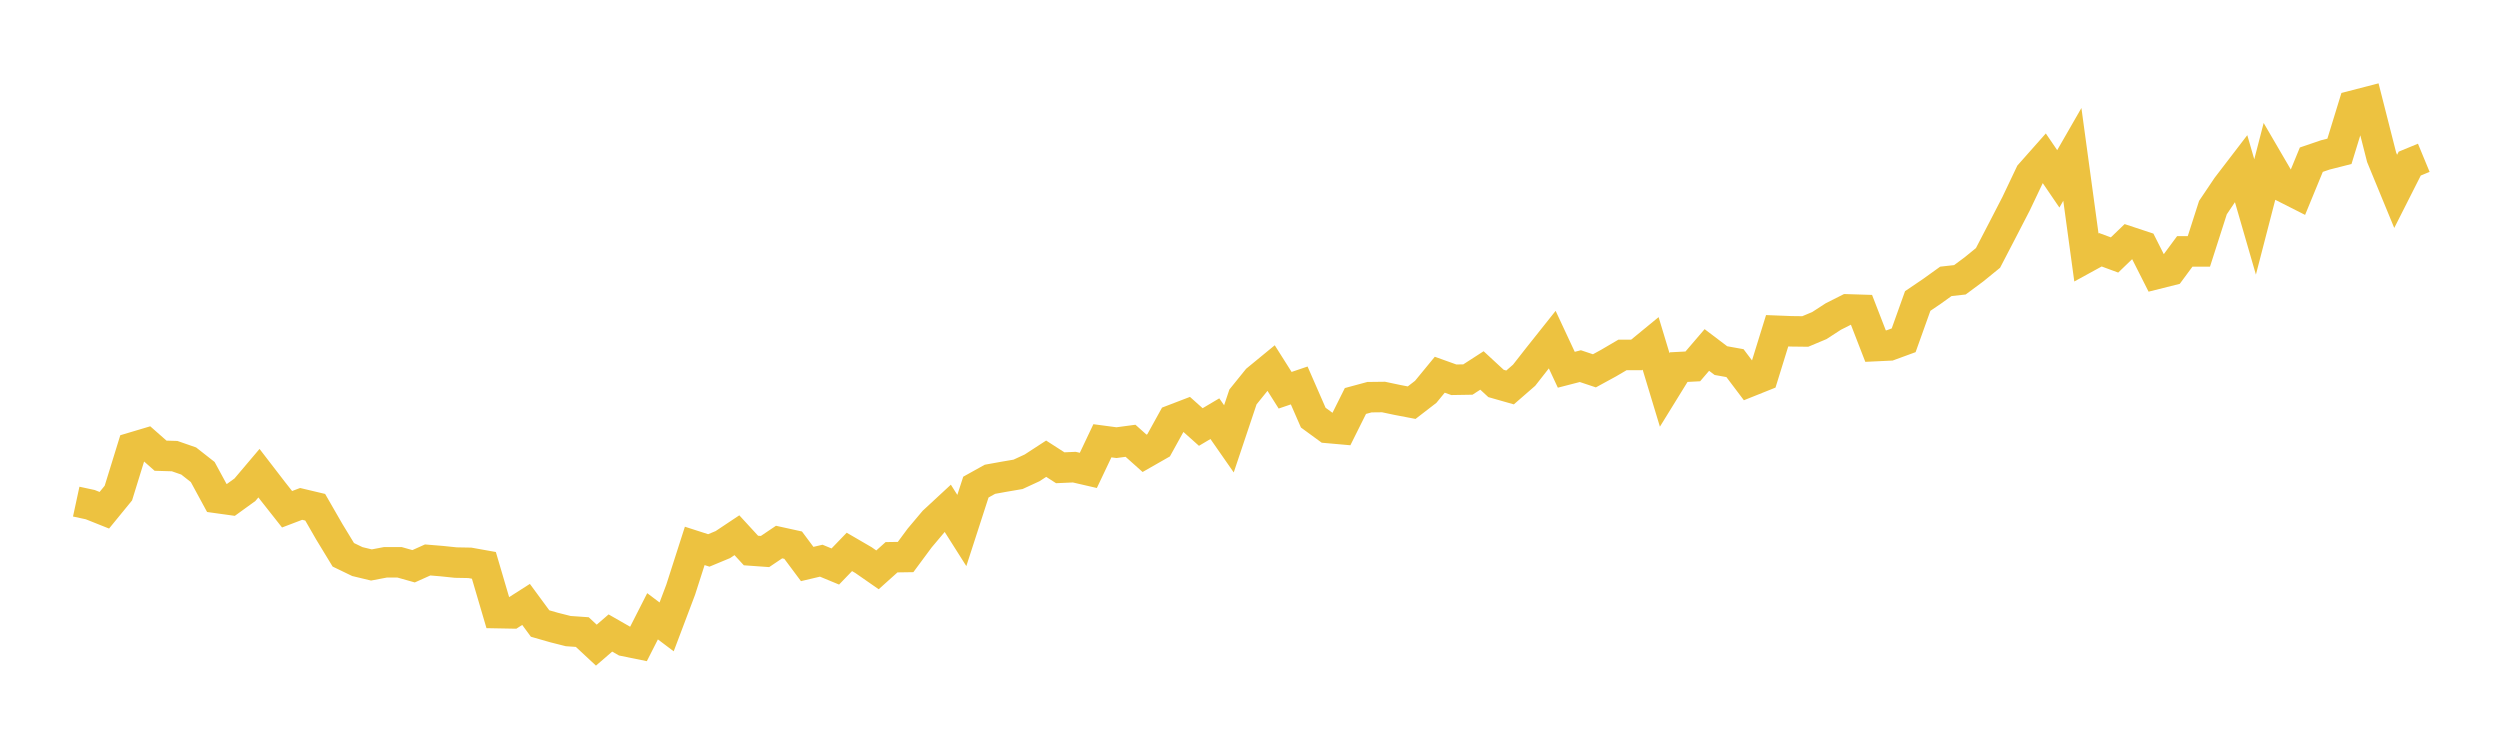 <svg width="164" height="48" xmlns="http://www.w3.org/2000/svg" xmlns:xlink="http://www.w3.org/1999/xlink"><path fill="none" stroke="rgb(237,194,64)" stroke-width="2" d="M5,32.906L5.922,33.105L6.844,33.473L7.766,32.345L8.689,29.357L9.611,29.082L10.533,29.894L11.455,29.921L12.377,30.241L13.299,30.965L14.222,32.666L15.144,32.794L16.066,32.128L16.988,31.04L17.91,32.238L18.832,33.407L19.754,33.056L20.677,33.275L21.599,34.878L22.521,36.395L23.443,36.84L24.365,37.062L25.287,36.887L26.21,36.887L27.132,37.147L28.054,36.733L28.976,36.809L29.898,36.905L30.82,36.922L31.743,37.087L32.665,40.221L33.587,40.238L34.509,39.65L35.431,40.903L36.353,41.167L37.275,41.4L38.198,41.464L39.12,42.322L40.042,41.525L40.964,42.053L41.886,42.241L42.808,40.428L43.731,41.124L44.653,38.684L45.575,35.811L46.497,36.108L47.419,35.725L48.341,35.111L49.263,36.114L50.186,36.18L51.108,35.559L52.03,35.762L52.952,36.999L53.874,36.781L54.796,37.163L55.719,36.205L56.641,36.741L57.563,37.382L58.485,36.555L59.407,36.541L60.329,35.295L61.251,34.2L62.174,33.345L63.096,34.801L64.018,31.954L64.94,31.441L65.862,31.274L66.784,31.117L67.707,30.691L68.629,30.091L69.551,30.685L70.473,30.645L71.395,30.858L72.317,28.915L73.24,29.038L74.162,28.915L75.084,29.738L76.006,29.212L76.928,27.542L77.85,27.188L78.772,28.012L79.695,27.465L80.617,28.789L81.539,26.039L82.461,24.898L83.383,24.141L84.305,25.6L85.228,25.286L86.15,27.397L87.072,28.071L87.994,28.153L88.916,26.304L89.838,26.055L90.76,26.044L91.683,26.239L92.605,26.415L93.527,25.704L94.449,24.582L95.371,24.913L96.293,24.898L97.216,24.302L98.138,25.154L99.06,25.417L99.982,24.615L100.904,23.438L101.826,22.279L102.749,24.256L103.671,24.018L104.593,24.326L105.515,23.823L106.437,23.283L107.359,23.284L108.281,22.527L109.204,25.577L110.126,24.083L111.048,24.035L111.97,22.958L112.892,23.656L113.814,23.821L114.737,25.044L115.659,24.675L116.581,21.698L117.503,21.734L118.425,21.745L119.347,21.359L120.269,20.761L121.192,20.296L122.114,20.325L123.036,22.704L123.958,22.661L124.88,22.323L125.802,19.745L126.725,19.12L127.647,18.458L128.569,18.355L129.491,17.671L130.413,16.92L131.335,15.146L132.257,13.361L133.18,11.419L134.102,10.379L135.024,11.733L135.946,10.128L136.868,16.89L137.79,16.385L138.713,16.726L139.635,15.839L140.557,16.144L141.479,17.969L142.401,17.738L143.323,16.49L144.246,16.493L145.168,13.619L146.09,12.249L147.012,11.046L147.934,14.231L148.856,10.669L149.778,12.25L150.701,12.717L151.623,10.475L152.545,10.161L153.467,9.927L154.389,6.926L155.311,6.687L156.234,10.316L157.156,12.555L158.078,10.732L159,10.351"></path></svg>